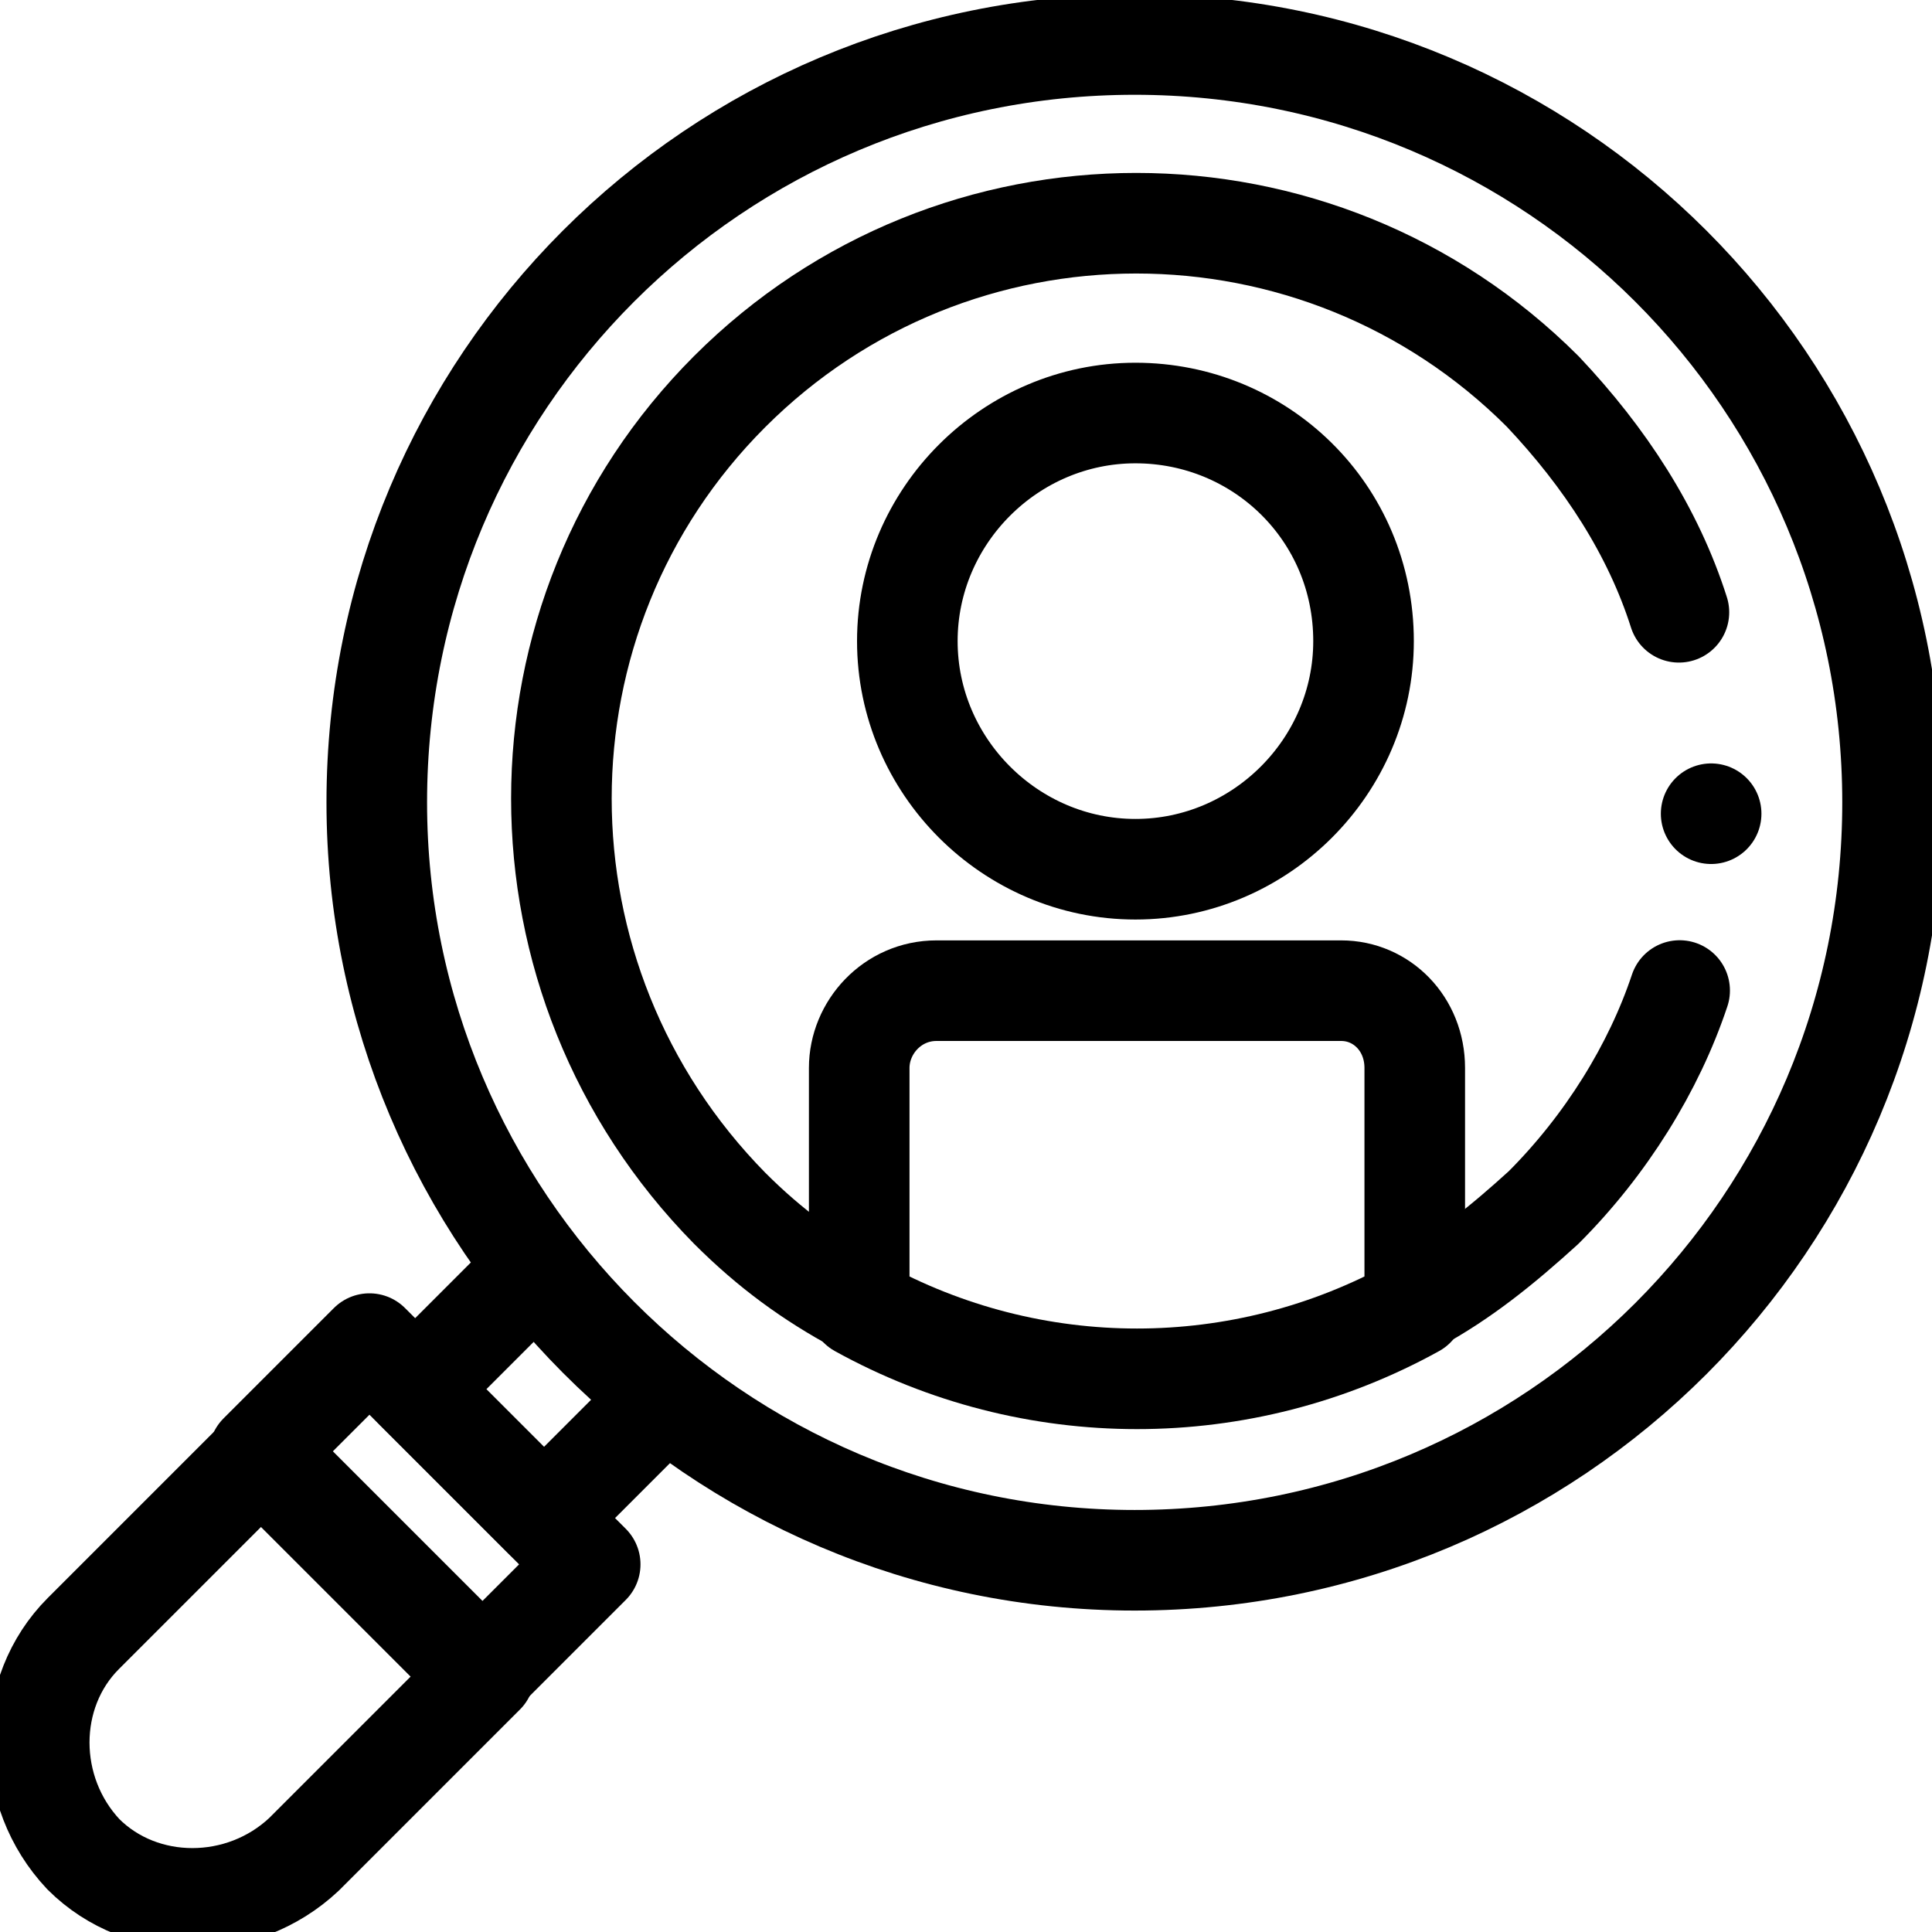 <svg xmlns:svg="http://www.w3.org/2000/svg" xmlns="http://www.w3.org/2000/svg" xmlns:xlink="http://www.w3.org/1999/xlink" id="svg2073" x="0px" y="0px" width="70px" height="70px" viewBox="0 0 70 70" style="enable-background:new 0 0 70 70;" xml:space="preserve"><style type="text/css">	.st0{fill:none;stroke:#000000;stroke-width:2.734;stroke-linecap:round;stroke-linejoin:round;stroke-miterlimit:13.333;}	.st1{clip-path:url(#SVGID_00000148654104349645447640000017823646317279642800_);}</style><g id="g2079" transform="matrix(1.333,0,0,-1.333,0,682.667)">	<g id="g2081" transform="translate(141.287,175.769)">		<path id="path2083" class="st0" d="M-126.8,301.8l-3.2-3.2l3.5-3.5l3.2,3.2"></path>	</g>	<g id="g2085">		<g>			<defs>				<rect id="SVGID_1_" x="-8.8" y="450.8" width="70" height="70"></rect>			</defs>			<clipPath id="SVGID_00000017489521198293185100000017229410514296907708_">				<use xlink:href="#SVGID_1_" style="overflow:visible;"></use>			</clipPath>			<g id="g2087" style="clip-path:url(#SVGID_00000017489521198293185100000017229410514296907708_);">				<g id="g2093" transform="translate(100.041,301.019)">					<path id="path2095" class="st0" d="M-89.8,189.3c0,11.4,9.2,20.6,20.6,20.6s20.6-9.2,20.6-20.6c0-11.4-9.2-20.6-20.6-20.6      S-89.8,178-89.8,189.3z"></path>				</g>				<g id="g2097" transform="translate(374.854,167.305)">					<path id="path2099" class="st0" d="M-336.4,309.4c1.3,0.7,2.4,1.6,3.5,2.6c1.7,1.7,3,3.8,3.7,5.9"></path>				</g>				<g id="g2101" transform="translate(445.434,350.986)">					<path id="path2103" class="st0" d="M-399.8,144.5c-0.7,2.2-2,4.2-3.7,6c-6.1,6.1-16,6.1-22.1,0c-6.1-6.1-6.1-16,0-22.2      c1.1-1.1,2.2-1.9,3.5-2.6"></path>				</g>				<g id="g2105" transform="translate(453.71,297.411)">					<path id="path2107" class="st0" d="M-407.2,192.6L-407.2,192.6"></path>				</g>				<g id="g2109" transform="translate(361.562,343.502)">					<path id="path2111" class="st0" d="M-324.5,151.2c0-3.4-2.8-6.2-6.2-6.2c-3.4,0-6.2,2.8-6.2,6.2c0,3.4,2.8,6.2,6.2,6.2      C-327.3,157.4-324.5,154.7-324.5,151.2z"></path>				</g>				<g id="g2113" transform="translate(374.854,230.401)">					<path id="path2115" class="st0" d="M-336.4,252.7v-6.5c-4.7-2.6-10.4-2.6-15.1,0v6.5c0,1.1,0.9,2.1,2.1,2.1h11      C-337.3,254.8-336.4,253.9-336.4,252.7z"></path>				</g>				<g id="g2117" transform="translate(69.466,127.629)">					<path id="path2119" class="st0" d="M-62.3,345l-4.9-4.9c-1.6-1.6-1.6-4.3,0-6c1.6-1.6,4.3-1.6,6,0l4.9,4.9L-62.3,345z"></path>				</g>				<g id="g2121" transform="translate(156.742,98.508)">					<path id="path2123" class="st0" d="M-140.7,371.1l-6,6l-3-3l6-6L-140.7,371.1z"></path>				</g>			</g>		</g>	</g></g></svg>